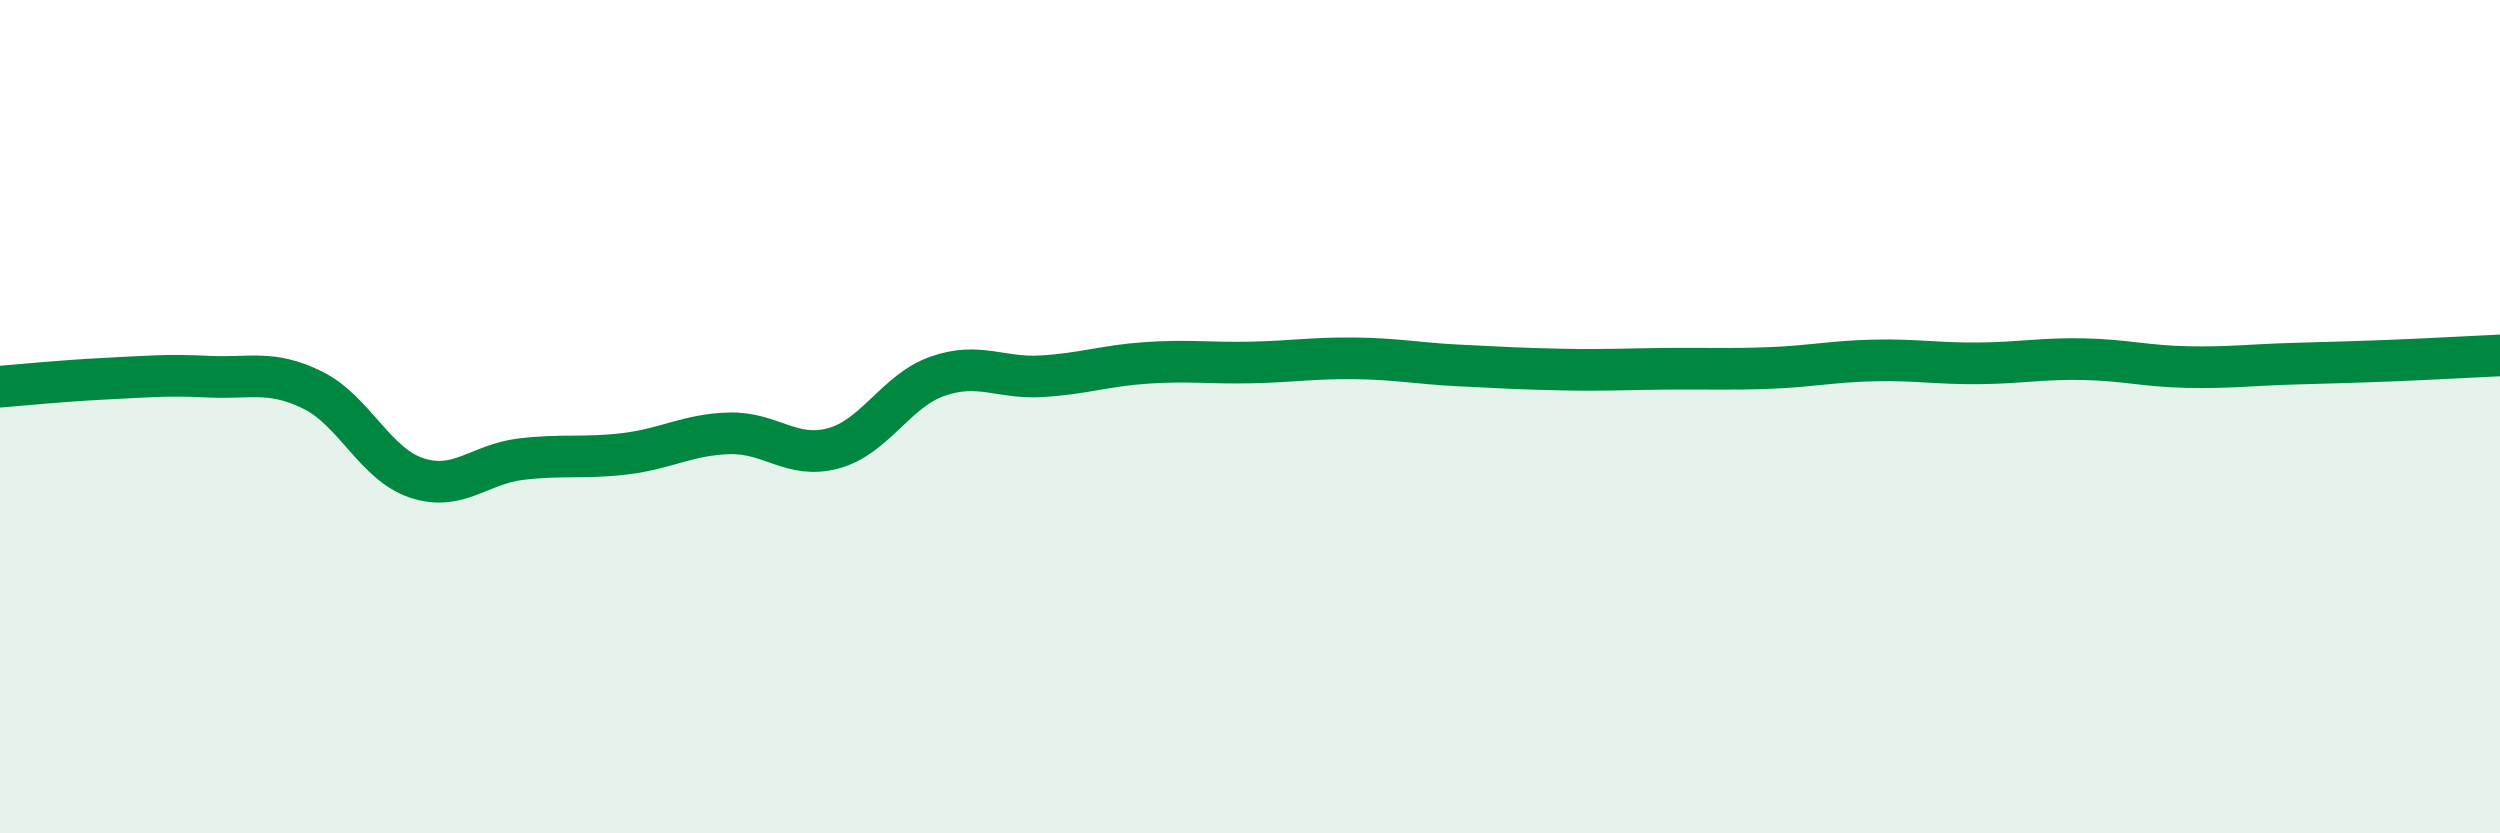 
    <svg width="60" height="20" viewBox="0 0 60 20" xmlns="http://www.w3.org/2000/svg">
      <path
        d="M 0,9.28 C 0.5,9.24 1.5,9.14 2.5,9.09 C 3.5,9.04 4,8.99 5,9.04 C 6,9.09 6.5,8.87 7.5,9.36 C 8.5,9.85 9,11.14 10,11.47 C 11,11.8 11.5,11.14 12.5,11.02 C 13.5,10.9 14,11.01 15,10.89 C 16,10.77 16.5,10.43 17.5,10.4 C 18.5,10.37 19,11.03 20,10.76 C 21,10.49 21.5,9.38 22.5,9.03 C 23.5,8.68 24,9.09 25,9.03 C 26,8.97 26.5,8.78 27.5,8.71 C 28.5,8.64 29,8.72 30,8.7 C 31,8.68 31.5,8.59 32.5,8.6 C 33.5,8.61 34,8.72 35,8.77 C 36,8.82 36.5,8.85 37.5,8.87 C 38.5,8.89 39,8.86 40,8.85 C 41,8.84 41.5,8.87 42.5,8.83 C 43.5,8.79 44,8.67 45,8.65 C 46,8.63 46.5,8.73 47.5,8.72 C 48.5,8.71 49,8.6 50,8.62 C 51,8.64 51.5,8.79 52.5,8.81 C 53.5,8.83 54,8.76 55,8.73 C 56,8.7 56.5,8.69 57.5,8.65 C 58.5,8.61 59.5,8.55 60,8.53L60 20L0 20Z"
        fill="#008740"
        opacity="0.1"
        stroke-linecap="round"
        stroke-linejoin="round"
      />
      <path
        d="M 0,9.28 C 0.5,9.24 1.5,9.14 2.5,9.09 C 3.5,9.04 4,8.99 5,9.04 C 6,9.09 6.5,8.87 7.5,9.36 C 8.5,9.85 9,11.14 10,11.47 C 11,11.8 11.5,11.14 12.5,11.02 C 13.5,10.9 14,11.01 15,10.89 C 16,10.77 16.5,10.43 17.5,10.4 C 18.5,10.37 19,11.03 20,10.76 C 21,10.49 21.5,9.38 22.5,9.03 C 23.5,8.68 24,9.09 25,9.03 C 26,8.97 26.5,8.78 27.5,8.71 C 28.5,8.64 29,8.72 30,8.7 C 31,8.68 31.5,8.59 32.5,8.6 C 33.5,8.61 34,8.72 35,8.77 C 36,8.82 36.5,8.85 37.5,8.87 C 38.5,8.89 39,8.86 40,8.85 C 41,8.84 41.5,8.87 42.5,8.83 C 43.5,8.79 44,8.67 45,8.65 C 46,8.63 46.5,8.73 47.5,8.72 C 48.5,8.71 49,8.6 50,8.62 C 51,8.64 51.5,8.79 52.5,8.81 C 53.5,8.83 54,8.76 55,8.73 C 56,8.7 56.5,8.69 57.5,8.65 C 58.5,8.61 59.5,8.55 60,8.53"
        stroke="#008740"
        stroke-width="1"
        fill="none"
        stroke-linecap="round"
        stroke-linejoin="round"
      />
    </svg>
  